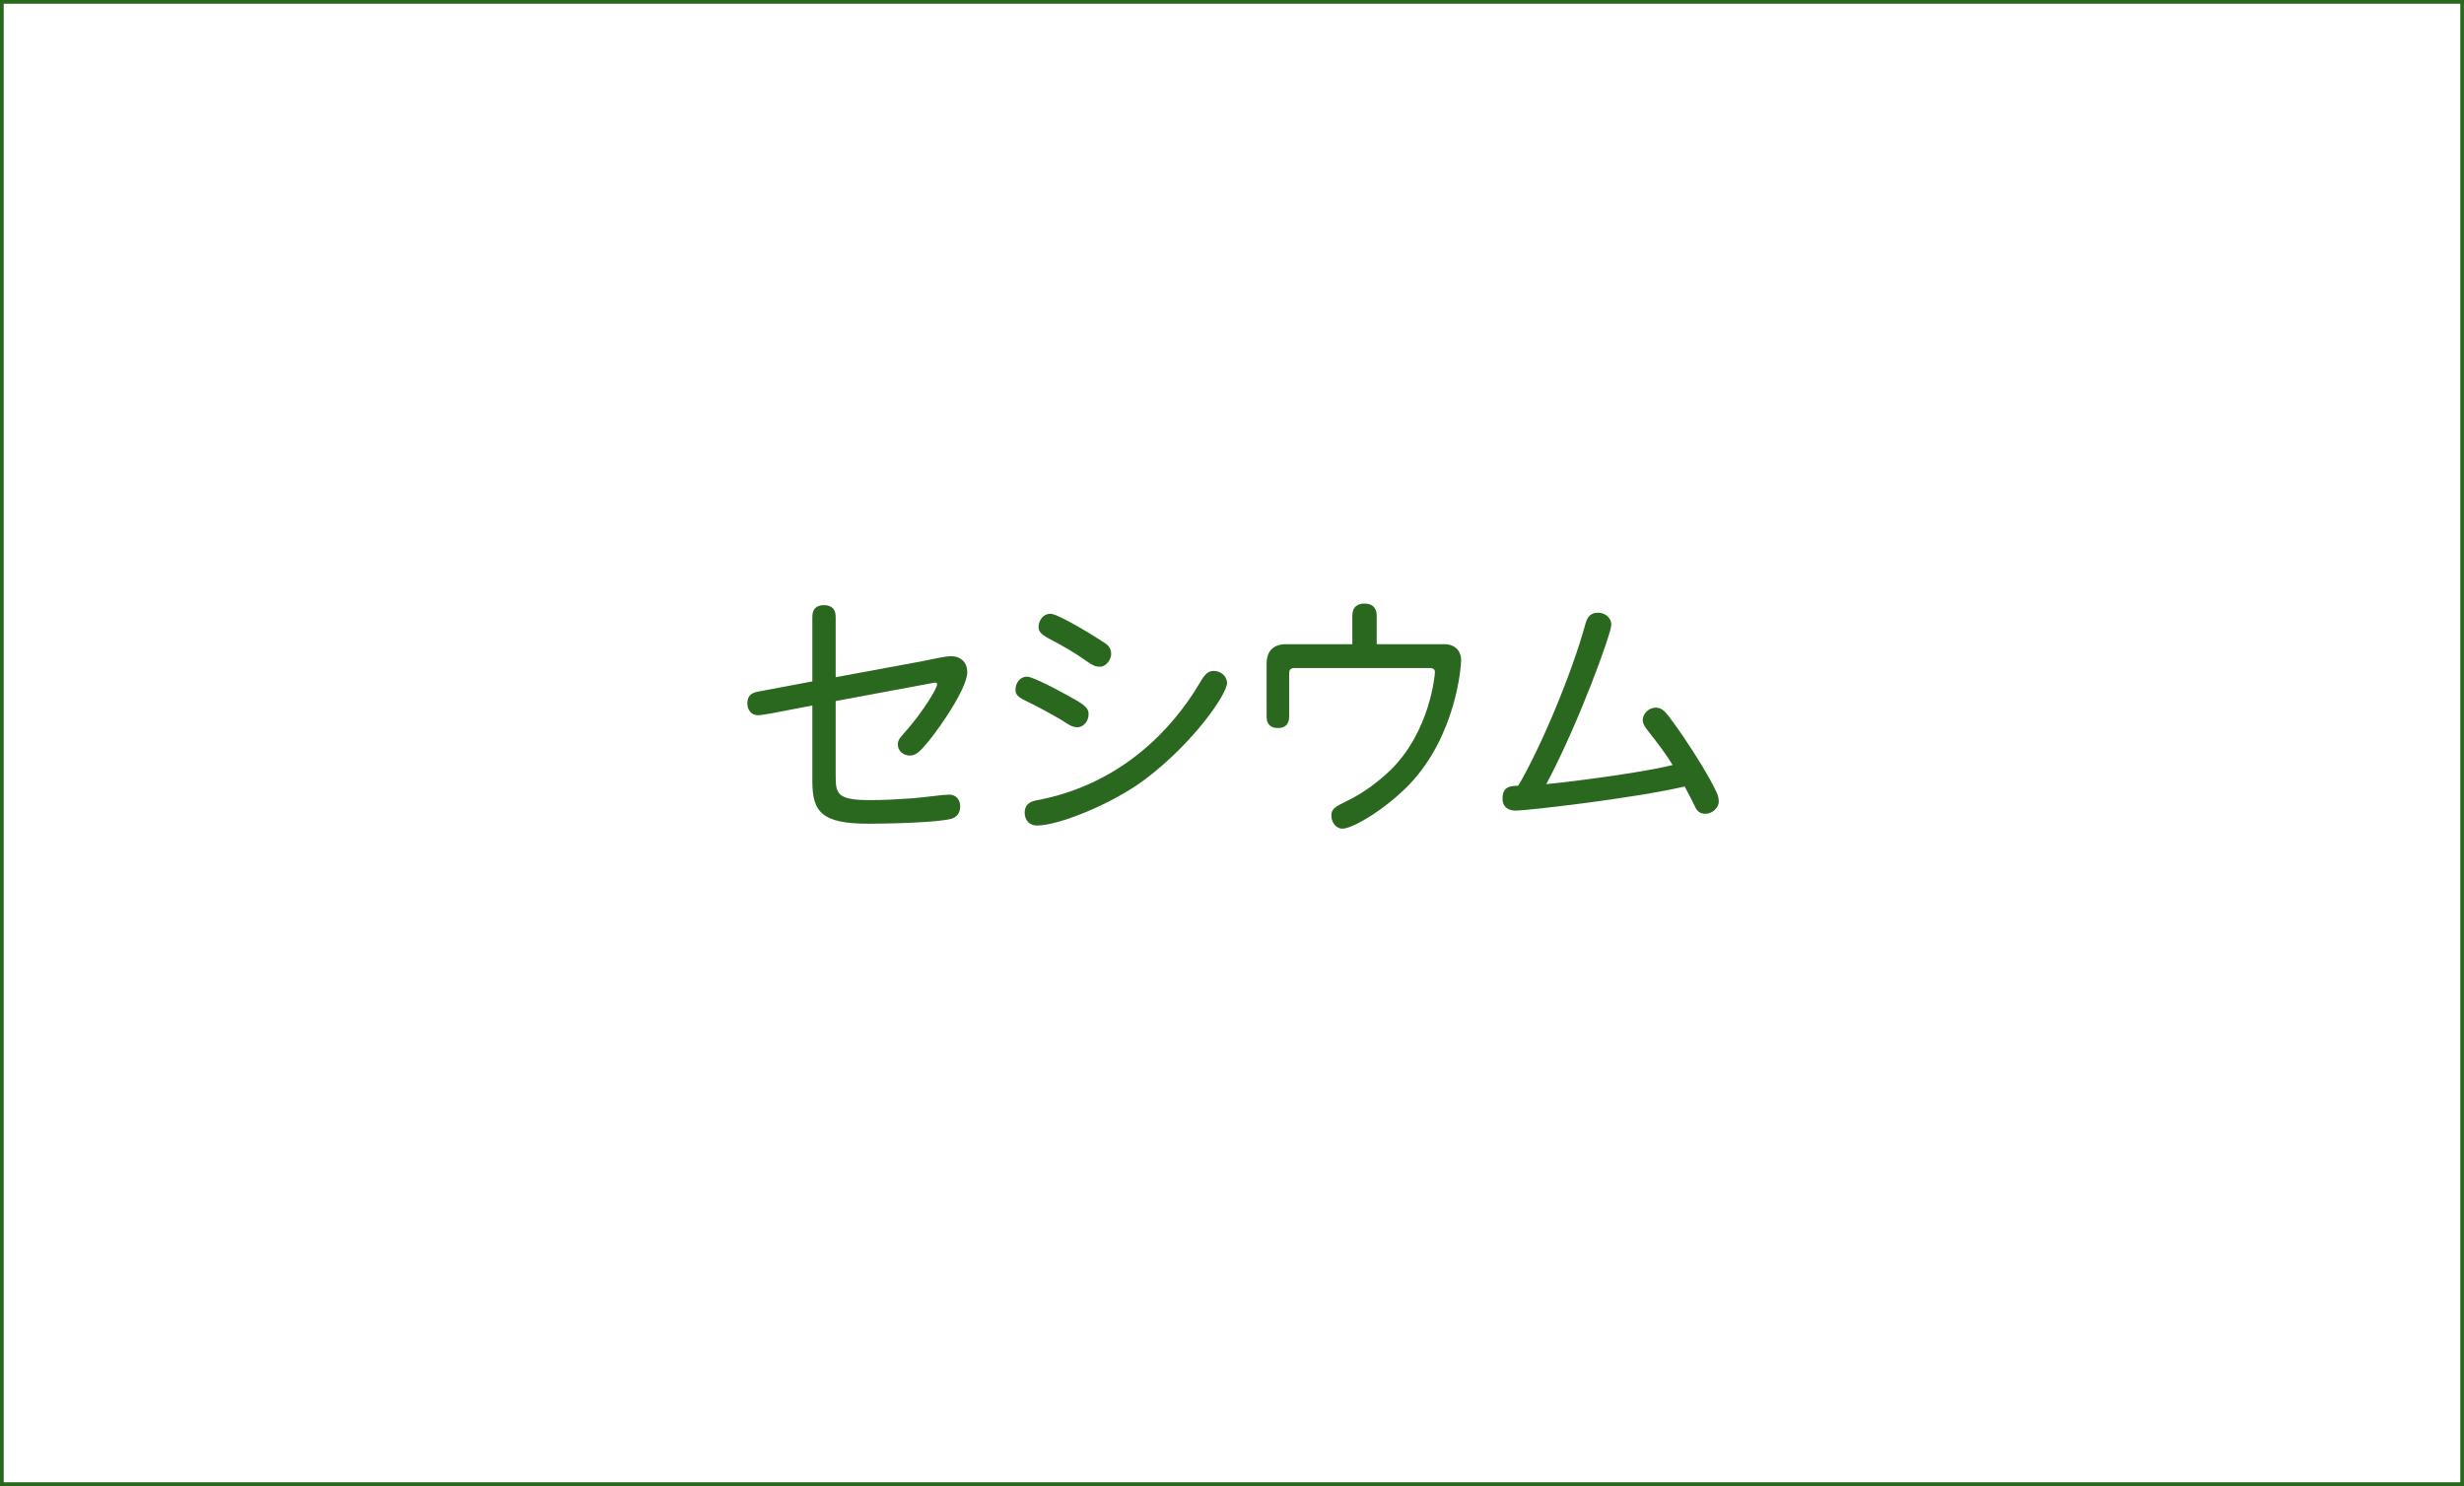 <?xml version="1.0" encoding="utf-8"?>
<!-- Generator: Adobe Illustrator 16.0.0, SVG Export Plug-In . SVG Version: 6.00 Build 0)  -->
<!DOCTYPE svg PUBLIC "-//W3C//DTD SVG 1.1//EN" "http://www.w3.org/Graphics/SVG/1.1/DTD/svg11.dtd">
<svg version="1.1" id="レイヤー_1" xmlns="http://www.w3.org/2000/svg" xmlns:xlink="http://www.w3.org/1999/xlink" x="0px"
	 y="0px" width="940px" height="567px" viewBox="0 0 940 567" enable-background="new 0 0 940 567" xml:space="preserve">
<g>
	<path fill="#2B681F" d="M318.802,258.397l32.502-6c5.201-1,9.101-2,11.5-2c3.9,0,6.201,2.5,6.201,6.101
		c0,6-10.201,20.801-14.901,26.501c-3,3.601-4.6,5.3-7,5.3c-2.6,0-4.6-1.9-4.6-4.199c0-1.9,1.1-2.9,3.4-5.5
		c6.2-7.1,11.601-15.901,11.601-17.501c0-0.6-0.5-0.7-1.1-0.6l-37.603,7V295.6c0,7.2,0.3,9.7,13.201,9.7c5.2,0,10.5-0.3,16.201-0.7
		c5.701-0.5,11.601-1.399,13.901-1.399c2.399,0,4.2,1.701,4.2,4.501c0,1.5-0.5,3.7-3.001,4.601c-4.9,1.601-25.101,2-31.801,2
		c-18.001,0-21.602-4.399-21.602-16.301v-28.802l-16.201,3.1c-1.1,0.1-2.9,0.6-4.6,0.6c-2.4,0-4-2-4-4.4c0-2.6,1.1-4.1,4.1-4.6
		l20.701-3.9v-24.701c0-3.101,1.8-4.4,4.4-4.4c2.7,0,4.5,1.3,4.5,4.4L318.802,258.397L318.802,258.397z"/>
	<path fill="#2B681F" d="M411.102,267.498c2.7,1.7,4.2,2.8,4.2,5c0,2.8-2.101,5-4.2,5c-2.2,0-3.7-1.2-6.201-2.8
		c-3.899-2.3-9.8-5.5-13.4-7.201c-3.2-1.5-4.101-2.5-4.101-4.3c0-2.6,1.7-5,4.4-5C394.5,258.197,407.501,265.397,411.102,267.498z
		 M395.3,305.4c33.502-6.201,52.504-28.603,61.604-43.503c2-3.3,3.199-5.9,6.1-5.9s5.102,2.2,5.102,4.6
		c0,4.2-12.7,22.801-31.303,36.801C424.002,307,403.601,315,395.601,315c-2.9,0-4.7-2.1-4.7-4.9
		C390.901,307.4,392.5,305.9,395.3,305.4z M420.302,244.596c1.8,1.1,3.602,2.1,3.602,5c0,1.7-1.602,4.8-4.4,4.8
		c-1.601,0-2.601-0.5-4.801-2c-5.2-3.701-9.2-5.9-15.201-9.101c-2.1-1.2-3.3-2.3-3.3-4c0-2.6,1.8-5.1,4.5-5.1
		C403.901,234.196,418.702,243.496,420.302,244.596z"/>
	<path fill="#2B681F" d="M525.203,245.796h25.701c4.1,0,6.5,2.4,6.5,6.3c0,2.1-1.9,28.702-19.9,47.403
		c-9.5,9.7-21.602,16.701-25.402,16.701c-2,0-4.198-1.9-4.198-5.102c0-2.399,1.5-3.3,5.399-5.199
		c6.601-3.102,12.601-7.602,17.5-12.401c14.603-14.5,16.603-35.702,16.603-37.002c0-1.1-0.601-1.6-2-1.6H493.9
		c-1.5,0-2.101,0.6-2.101,2.1v16.501c0,3-1.699,4.3-4.301,4.3c-2.6,0-4.299-1.3-4.299-4.3v-20.201c0-4.9,2.6-7.5,7.399-7.5h25.302
		v-10.901c0-3.2,1.899-4.6,4.6-4.6c2.801,0,4.701,1.4,4.701,4.6L525.203,245.796L525.203,245.796z"/>
	<path fill="#2B681F" d="M604.902,237.796c0.801-2.9,2.399-4,4.7-4c2.9,0,5.101,2,5.101,4.601c0,3.2-12.201,37.102-24.801,60.803
		c9.5-0.899,36.803-4.4,48.202-7.3c-2.5-4.102-5.399-7.901-8.602-12.001c-1.199-1.6-2.799-3.3-2.799-5.1c0-2.7,2.5-4.8,5-4.8
		s3.899,1.8,6.899,6c4.699,6.4,10.601,15.701,13.802,21.502c2.399,4.5,3.301,6.1,3.301,8.3c0,2.602-2.603,4.7-5.103,4.7
		c-2.301,0-3.301-1.199-4.1-3c-0.9-1.8-2.201-4.5-3.801-7.4c-19.9,4.602-60.404,9.201-64.404,9.201c-3.1,0-5.1-1.5-5.1-4.601
		c0-4.801,3.301-4.801,6-4.9C587.502,285.799,599.604,257.297,604.902,237.796z"/>
</g>
<rect fill="none" stroke="#2B681F" stroke-width="2.835" stroke-miterlimit="10" enable-background="new    " width="940" height="567"/>
</svg>
